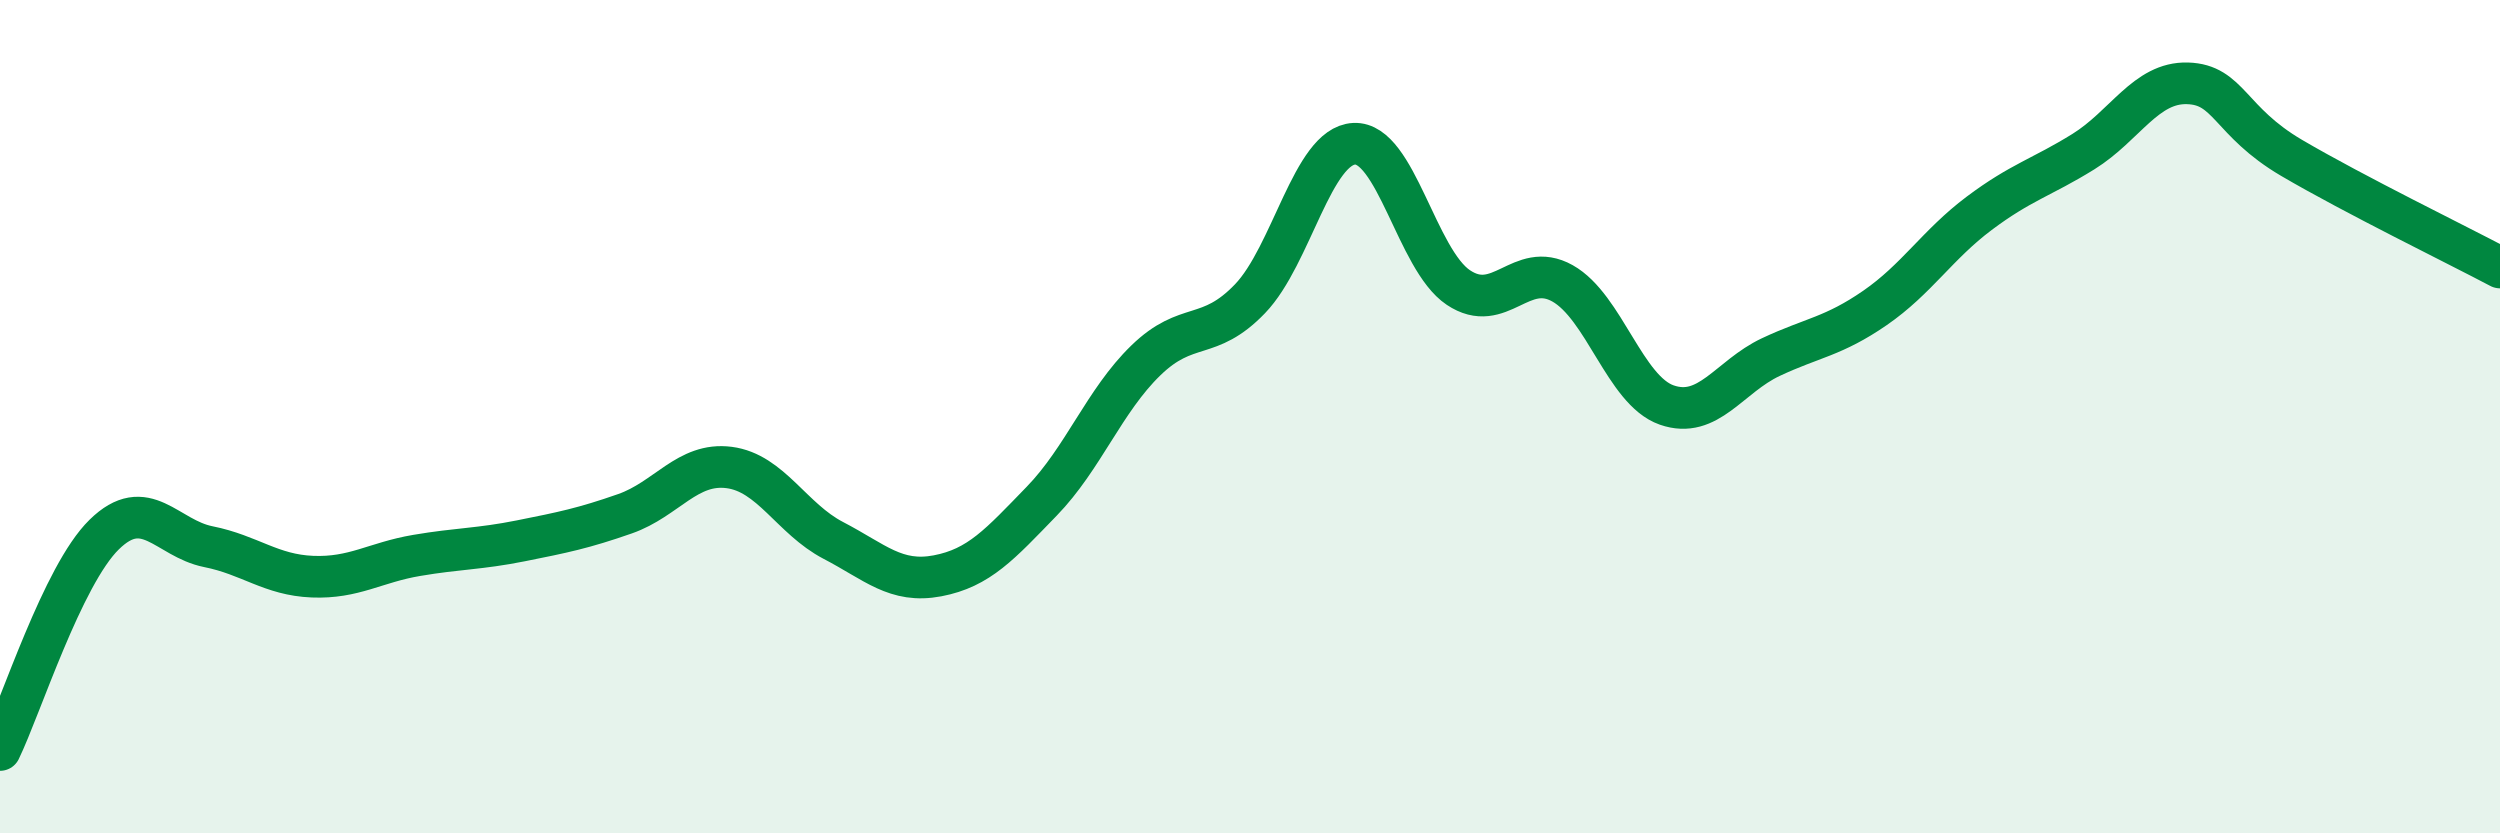 
    <svg width="60" height="20" viewBox="0 0 60 20" xmlns="http://www.w3.org/2000/svg">
      <path
        d="M 0,18 C 0.5,16.97 1.5,13.81 2.5,12.83 C 3.5,11.85 4,12.92 5,13.12 C 6,13.32 6.5,13.8 7.5,13.84 C 8.5,13.88 9,13.5 10,13.33 C 11,13.16 11.5,13.18 12.5,12.98 C 13.5,12.78 14,12.68 15,12.33 C 16,11.98 16.5,11.09 17.5,11.22 C 18.5,11.35 19,12.45 20,12.97 C 21,13.49 21.5,14.01 22.5,13.82 C 23.5,13.63 24,13.06 25,12.03 C 26,11 26.5,9.62 27.5,8.65 C 28.5,7.68 29,8.21 30,7.17 C 31,6.13 31.5,3.5 32.5,3.45 C 33.5,3.4 34,6.23 35,6.9 C 36,7.57 36.5,6.24 37.5,6.8 C 38.5,7.36 39,9.37 40,9.72 C 41,10.07 41.5,9.04 42.5,8.57 C 43.5,8.1 44,8.08 45,7.39 C 46,6.7 46.5,5.87 47.5,5.12 C 48.5,4.37 49,4.26 50,3.64 C 51,3.02 51.5,1.97 52.5,2 C 53.5,2.03 53.5,2.91 55,3.79 C 56.5,4.67 59,5.89 60,6.42L60 20L0 20Z"
        fill="#008740"
        opacity="0.1"
        stroke-linecap="round"
        stroke-linejoin="round"
      />
      <path
        d="M 0,18 C 0.5,16.97 1.5,13.81 2.5,12.83 C 3.5,11.85 4,12.92 5,13.12 C 6,13.32 6.5,13.8 7.5,13.84 C 8.5,13.88 9,13.5 10,13.33 C 11,13.16 11.5,13.18 12.5,12.98 C 13.5,12.78 14,12.68 15,12.33 C 16,11.98 16.5,11.09 17.5,11.22 C 18.5,11.35 19,12.45 20,12.97 C 21,13.49 21.5,14.01 22.5,13.82 C 23.5,13.63 24,13.06 25,12.03 C 26,11 26.5,9.62 27.5,8.65 C 28.5,7.68 29,8.21 30,7.17 C 31,6.13 31.5,3.5 32.5,3.45 C 33.5,3.4 34,6.23 35,6.9 C 36,7.57 36.5,6.24 37.5,6.8 C 38.5,7.36 39,9.37 40,9.72 C 41,10.07 41.5,9.04 42.5,8.57 C 43.5,8.1 44,8.08 45,7.39 C 46,6.7 46.5,5.87 47.5,5.12 C 48.5,4.37 49,4.26 50,3.64 C 51,3.02 51.5,1.97 52.5,2 C 53.5,2.03 53.5,2.91 55,3.79 C 56.5,4.67 59,5.89 60,6.42"
        stroke="#008740"
        stroke-width="1"
        fill="none"
        stroke-linecap="round"
        stroke-linejoin="round"
      />
    </svg>
  